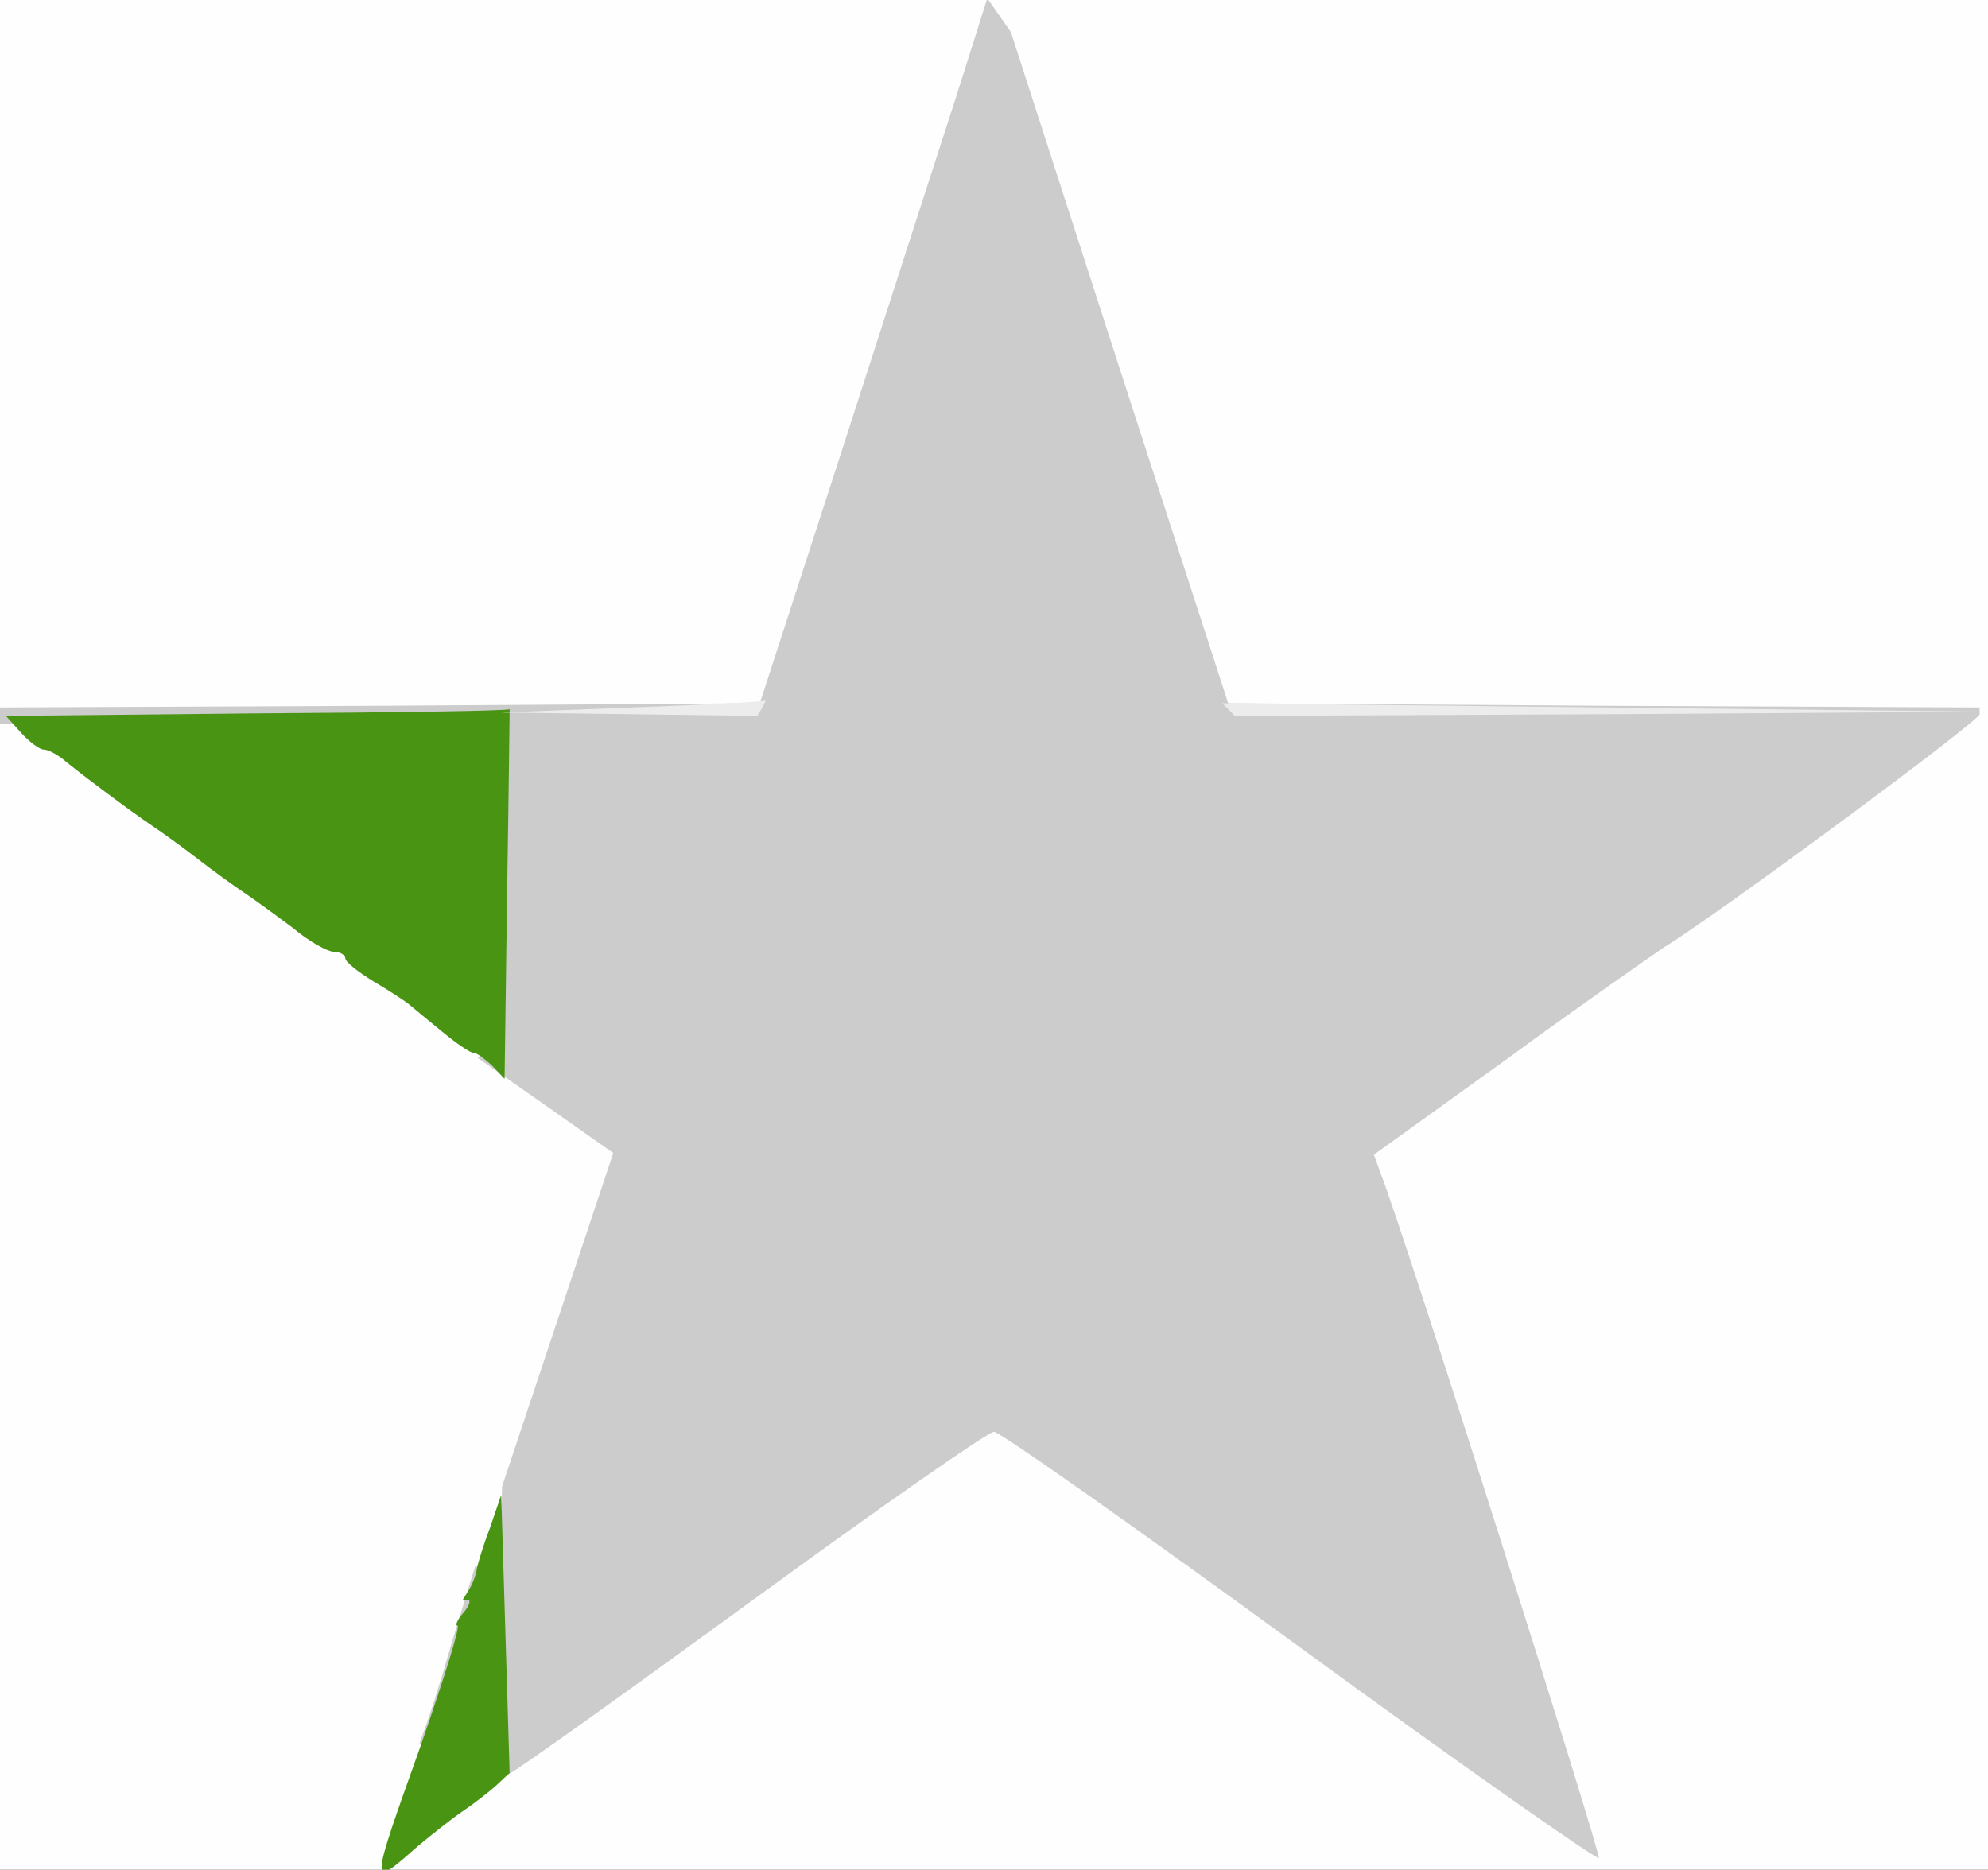 <svg width="236pt" height="222pt" viewBox="0 0 236 222" xmlns="http://www.w3.org/2000/svg">
  <rect x="0" y="0" width="236" height="222" fill="#333333" stroke="none"/>
  <g transform="translate(0,222) scale(0.1,-0.1)" fill="#fefefe" stroke="none">
    <path d="M0 1110 l0 -1110 1180 0 1180 0 0 1110 0 1110 -1180 0 -1180 0 0
-1110z m1317 672 l131 -407 440 -5 440 -5 -151 -110 c-83 -60 -185 -133 -226
-160 -103 -68 -331 -235 -331 -242 0 -3 59 -186 130 -406 72 -220 129 -402
127 -403 -2 -2 -154 107 -339 241 l-336 245 -22 0 -22 0 -237 -172 c-130 -95
-279 -204 -331 -243 -52 -39 -100 -74 -106 -78 l-11 -7 67 208 c38 114 98 298
134 409 36 110 66 203 66 206 0 5 -203 152 -372 269 -43 29 -137 96 -210 148
l-132 95 443 5 443 5 131 407 c73 224 134 408 137 408 3 0 64 -184 137 -408z" />
  </g>
  <g transform="translate(0,222) scale(0.1,-0.1)" fill="#cccccc" stroke="none">
    <path d="M1136 2108 c-20 -62 -81 -250 -135 -418 l-99 -305 -451 -3 -451 -2 0
-10 0 -10 295 0 295 0 0 -194 0 -194 -12 -4 -11 -4 80 -56 81 -57 -66 -198
-66 -198 -4 -174 -3 -173 14 5 c8 3 138 96 289 206 152 111 281 201 288 201 7
0 170 -115 362 -255 193 -141 353 -253 356 -251 3 4 -226 727 -259 813 l-8 22
157 113 c86 63 171 122 187 133 64 39 375 269 375 277 l0 8 -446 2 -446 3
-129 398 -129 399 -14 20 -14 20 -36 -114z" />
    <path d="M537 272 c-14 -49 -29 -96 -33 -105 l-6 -17 9 0 9 0 32 98 c35 107
36 112 24 112 l-8 0 -27 -88z" />
  </g>
  <g transform="translate(0,222) scale(0.1,-0.1)" fill="#499413" stroke="none">
    <path d="M306 1373 l-299 -3 18 -20 c10 -11 22 -20 27 -20 5 0 14 -5 21 -10
19 -16 83 -64 107 -80 12 -8 37 -26 55 -40 18 -14 43 -32 55 -40 12 -8 38 -27
58 -42 19 -16 41 -28 48 -28 8 0 14 -4 14 -8 0 -4 15 -16 33 -27 17 -10 37
-23 42 -27 6 -5 24 -20 40 -33 17 -14 33 -25 37 -25 4 0 13 -7 22 -15 l15 -16
3 221 c2 121 3 219 3 218 0 -2 -135 -4 -299 -5z" />
    <path d="M582 407 c-8 -21 -15 -44 -16 -50 -1 -7 -5 -18 -9 -24 l-8 -13 7 0
c3 0 1 -7 -6 -15 -7 -8 -10 -15 -7 -15 4 0 -16 -63 -43 -141 -62 -174 -62
-172 -4 -121 18 15 42 34 54 42 12 8 30 22 39 30 l16 15 -5 165 -5 165 -13
-38z" />
  </g>
  <g transform="translate(0,222) scale(0.1,-0.1)" fill="#ebeceb" stroke="none">
    <path d="M750 1380 l-155 -6 152 -2 152 -2 6 10 c3 6 5 9 3 8 -2 -1 -73 -5
-158 -8z" />
    <path d="M1459 1377 l7 -7 445 2 444 3 -452 5 -452 5 8 -8z" />
  </g>
  <g transform="translate(0,222) scale(0.1,-0.1)" fill="#96c176" stroke="none" />
</svg>